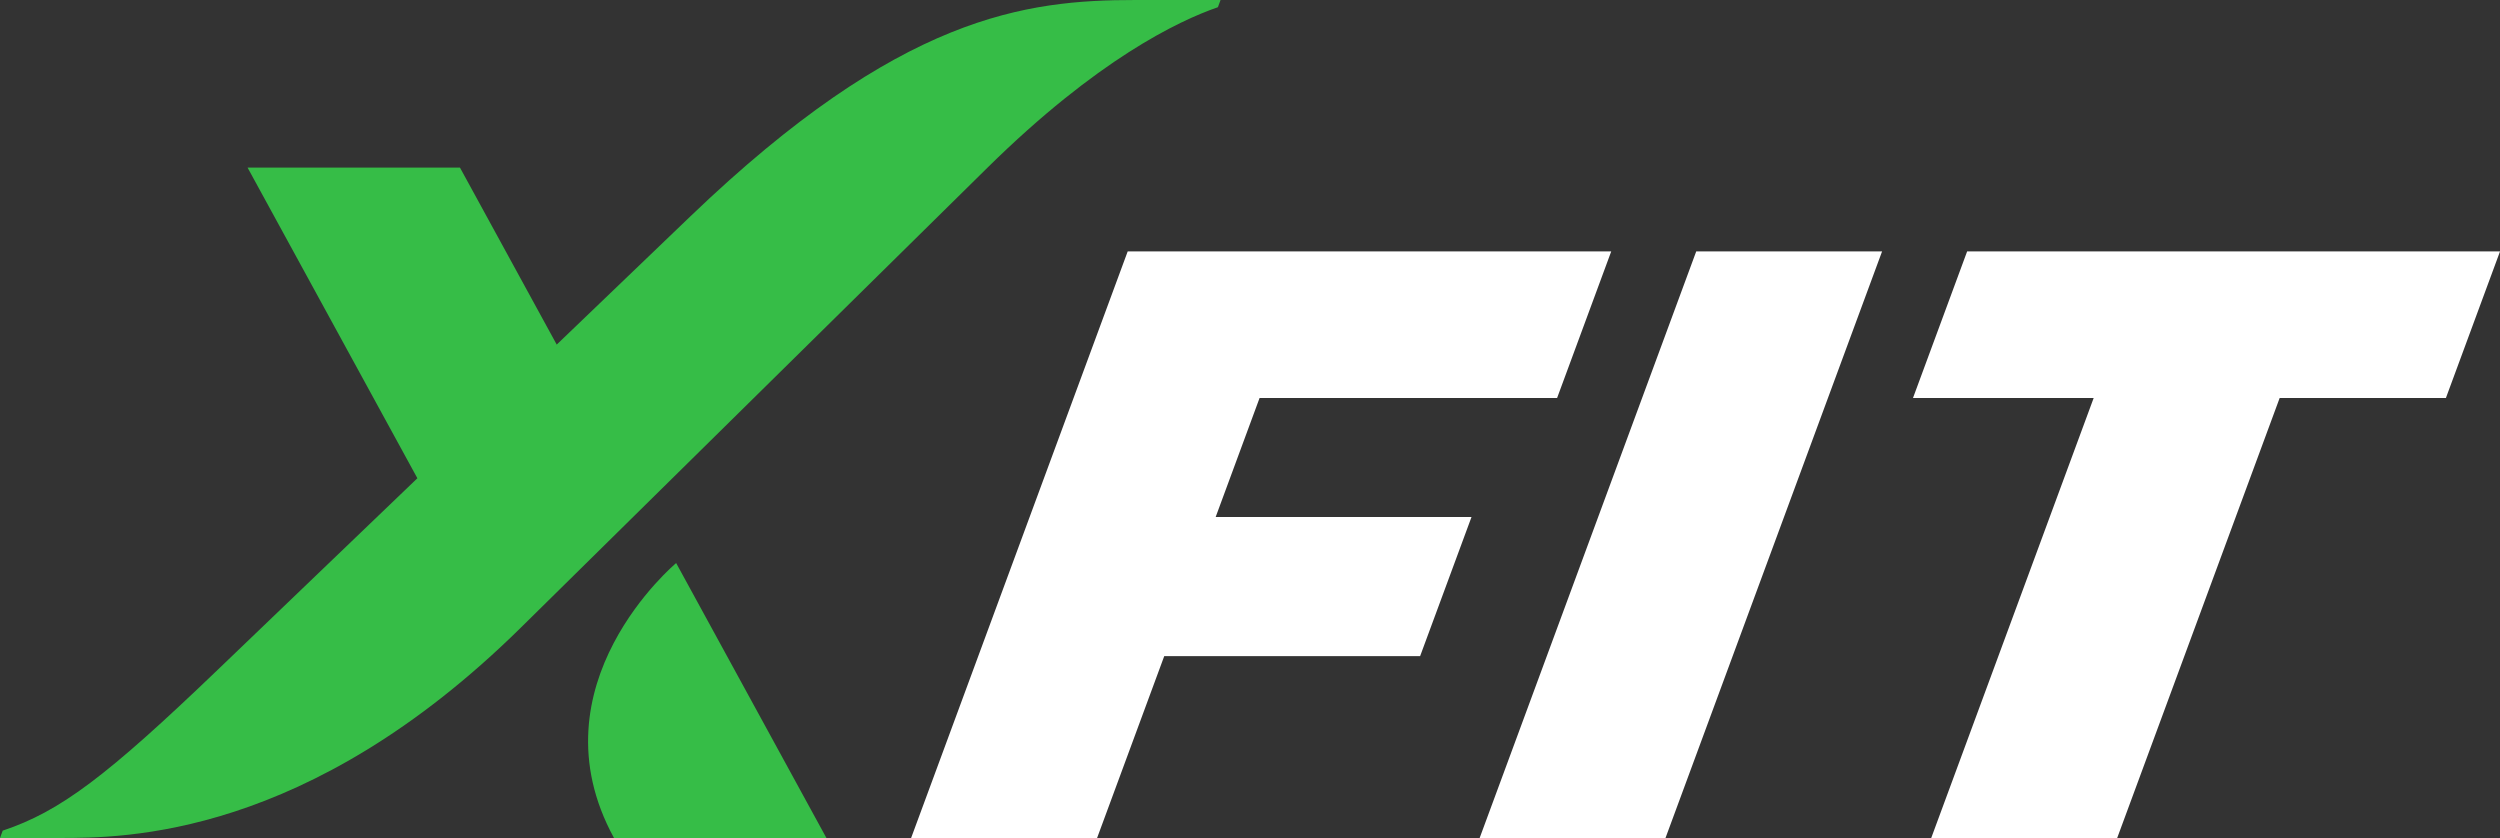 <?xml version="1.0" encoding="UTF-8"?> <svg xmlns="http://www.w3.org/2000/svg" width="179" height="60" viewBox="0 0 179 60" fill="none"><rect x="0" y="0" width="179" height="60" fill="#333333" stroke="none"/> <path d="M48.413 40.316L59.172 60H43.963C37.969 49.037 48.411 40.316 48.411 40.316M81.316 0C73.451 0 64.47 1.064 49.431 15.491C47.754 17.101 44.135 20.572 39.861 24.672L32.933 11.999H17.725L29.884 34.243C22.336 41.483 15.601 47.945 15.601 47.945C7.627 55.596 4.306 58.1 0.194 59.474C0.131 59.645 0.067 59.821 0 60H4.24C8.879 60 22.015 60 37.298 44.933C49.472 32.934 59.384 23.164 70.71 11.999C78.551 4.275 84.365 1.496 87.202 0.516L87.392 0H81.316Z" fill="#36BD47"></path> <path d="M65.236 59.999L80.744 17.998H115.365L111.487 28.499H90.185L87.041 37.019H105.36L101.68 46.98H83.359L78.552 59.999H65.236Z" fill="white"></path> <path d="M105.943 59.999L121.451 17.998H134.758L119.25 59.999H105.943Z" fill="white"></path> <path d="M136.969 28.499L140.847 18H179.002L175.126 28.499H163.223L151.591 59.999H138.276L149.906 28.499H136.969Z" fill="white"></path> </svg> 
